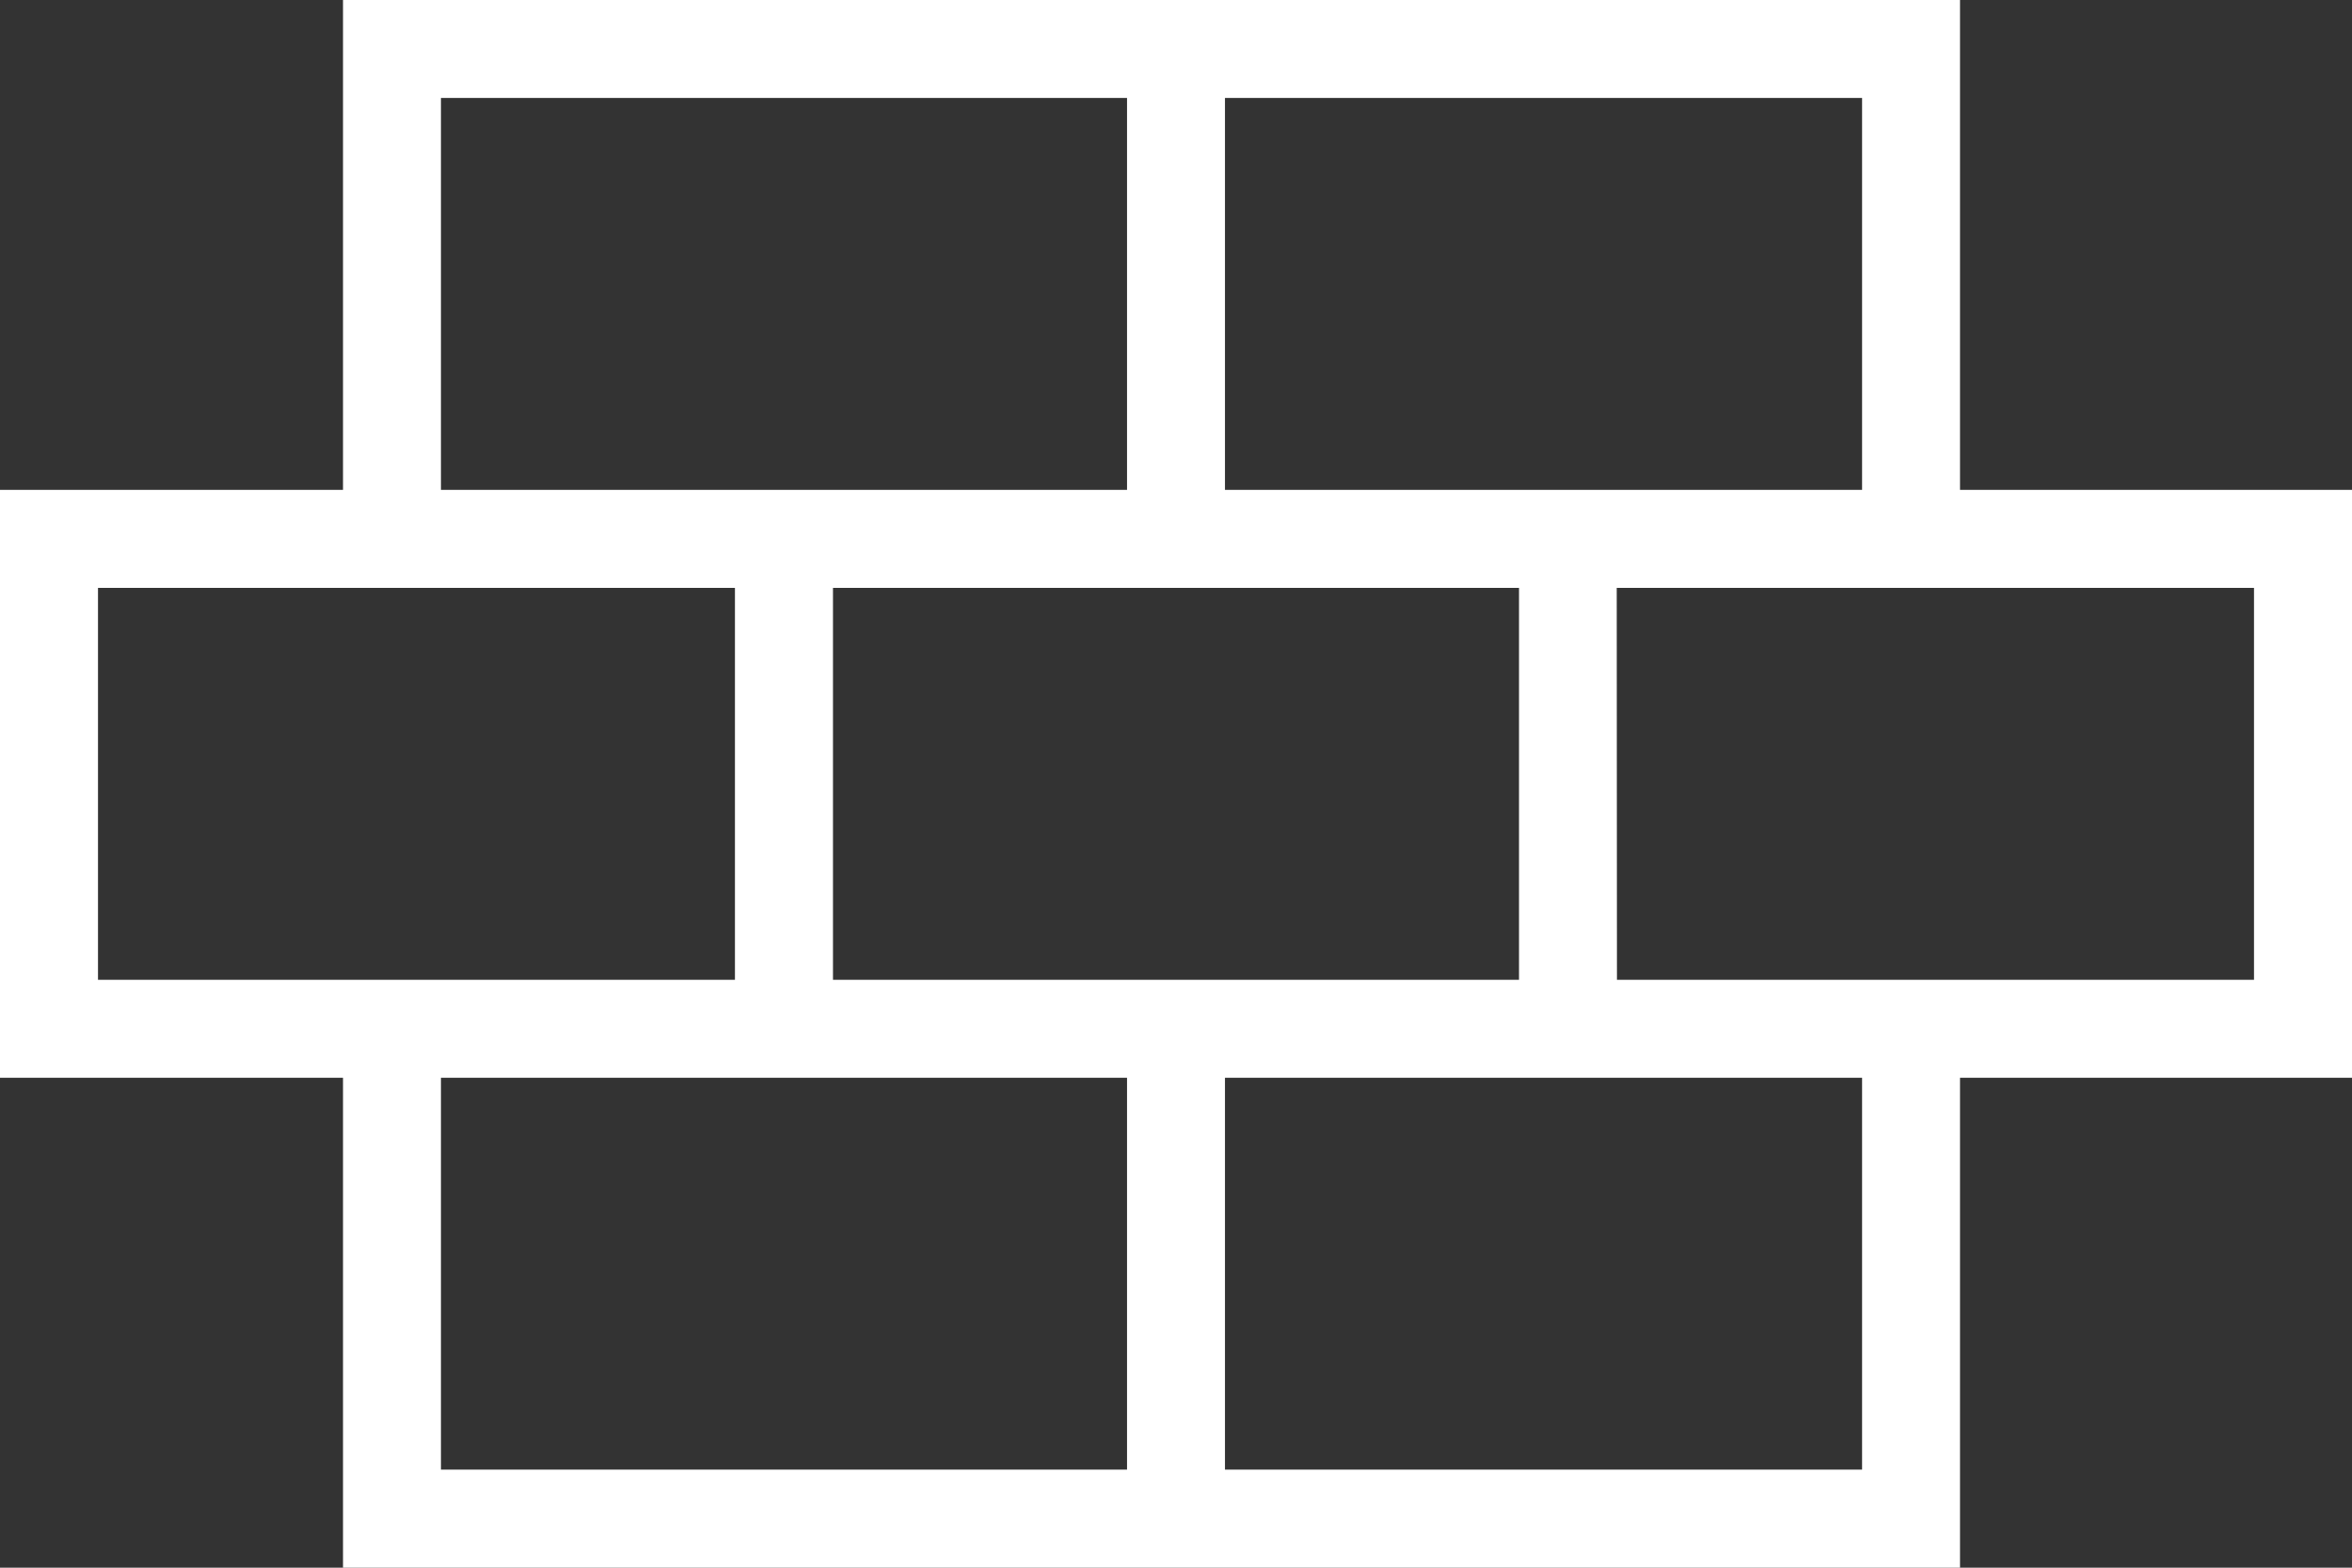 <svg id="icon_issue_immigration" xmlns="http://www.w3.org/2000/svg" width="42.314" height="28.209" viewBox="0 0 42.314 28.209">
  <rect x="0" y="0" width="42.314" height="28.209" fill="#333333" stroke="none"/>
  <path id="Path_43" data-name="Path 43" d="M7.933,19.393H20.276v7.052H7.933Zm14.105,0H33.5v7.052H22.038ZM1.763,10.578H13.222v7.053H1.763Zm13.223,0H27.328v7.053H14.986Zm14.1,0H40.551v7.053H29.09ZM7.933,1.762H20.276V8.815H7.933Zm14.105,0H33.5V8.815H22.038ZM6.171,0V8.815H0V19.393H6.171v8.816H35.262V19.393h7.052V8.815H35.262V0Z" fill="#fff"/>
</svg>

